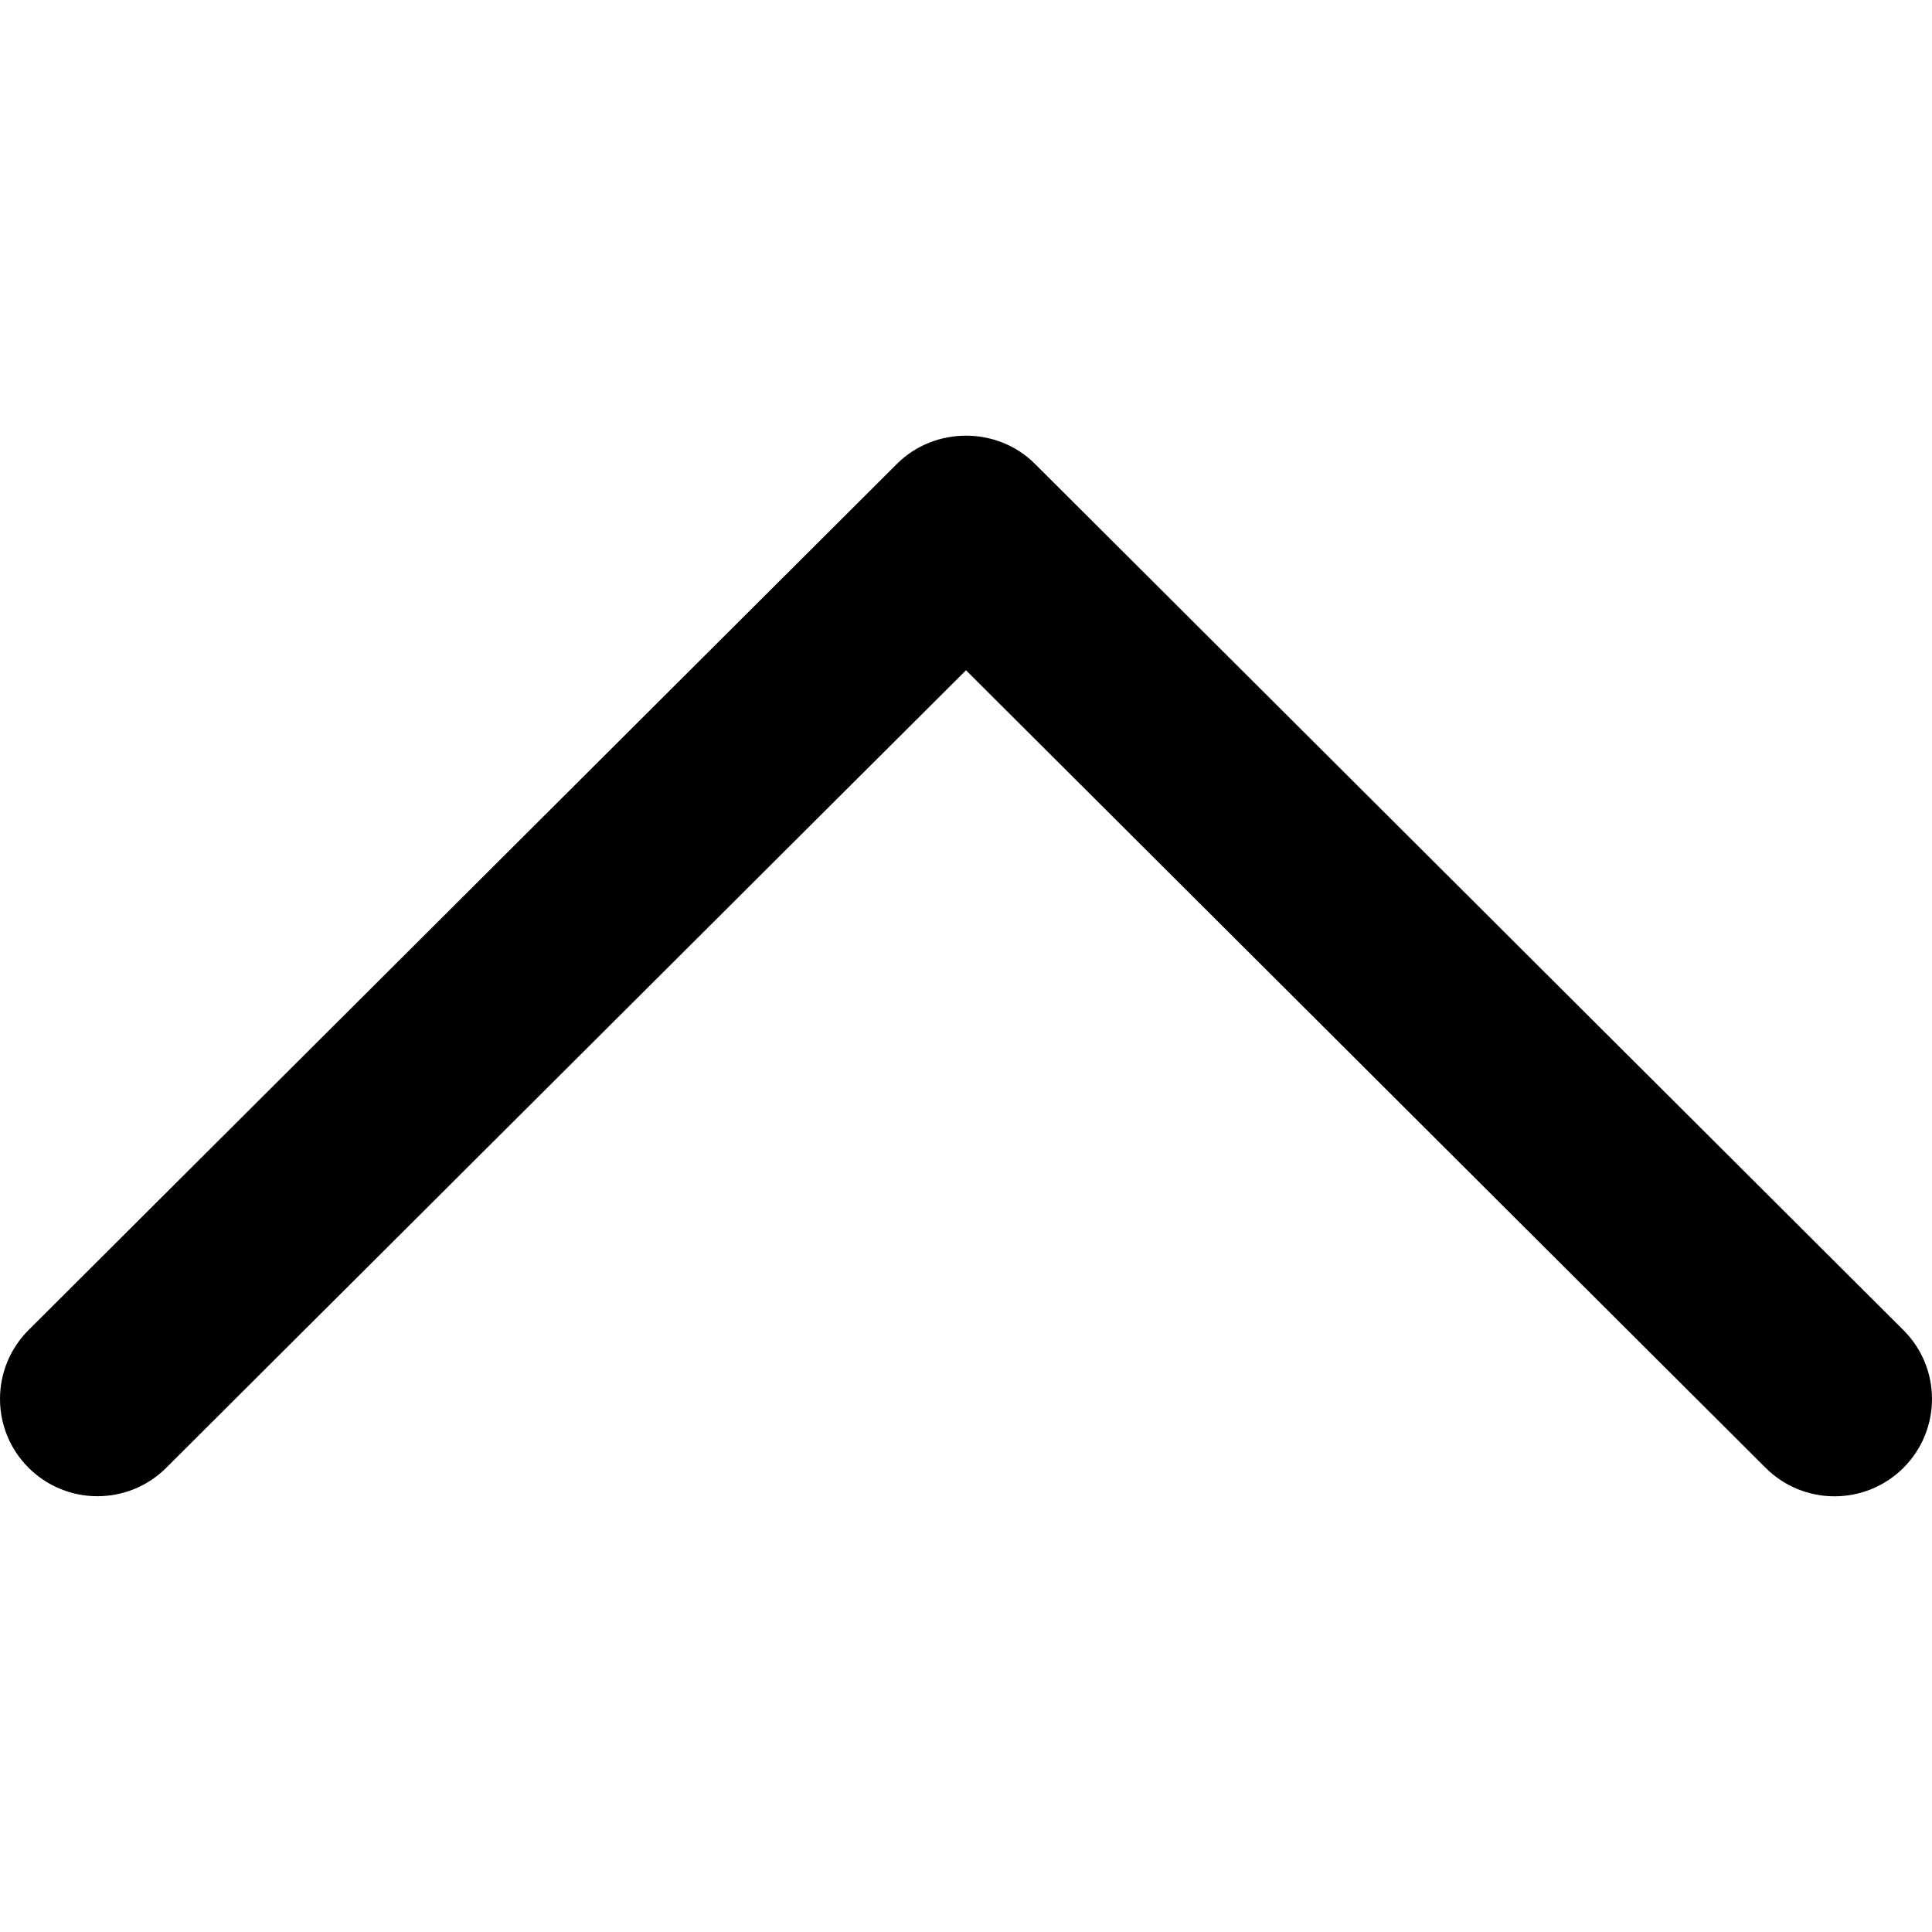 <?xml version="1.0" encoding="UTF-8"?>
<svg enable-background="new 0 0 240.835 240.835" viewBox="0 0 240.835 240.835" xmlns="http://www.w3.org/2000/svg"><path d="m129.007 57.819c-4.68-4.68-12.499-4.68-17.191 0l-108.261 107.984c-4.74 4.74-4.74 12.427 0 17.155 4.74 4.74 12.439 4.74 17.179 0l99.683-99.406 99.671 99.418c4.752 4.74 12.439 4.74 17.191 0 4.74-4.74 4.74-12.427 0-17.155z"/></svg>